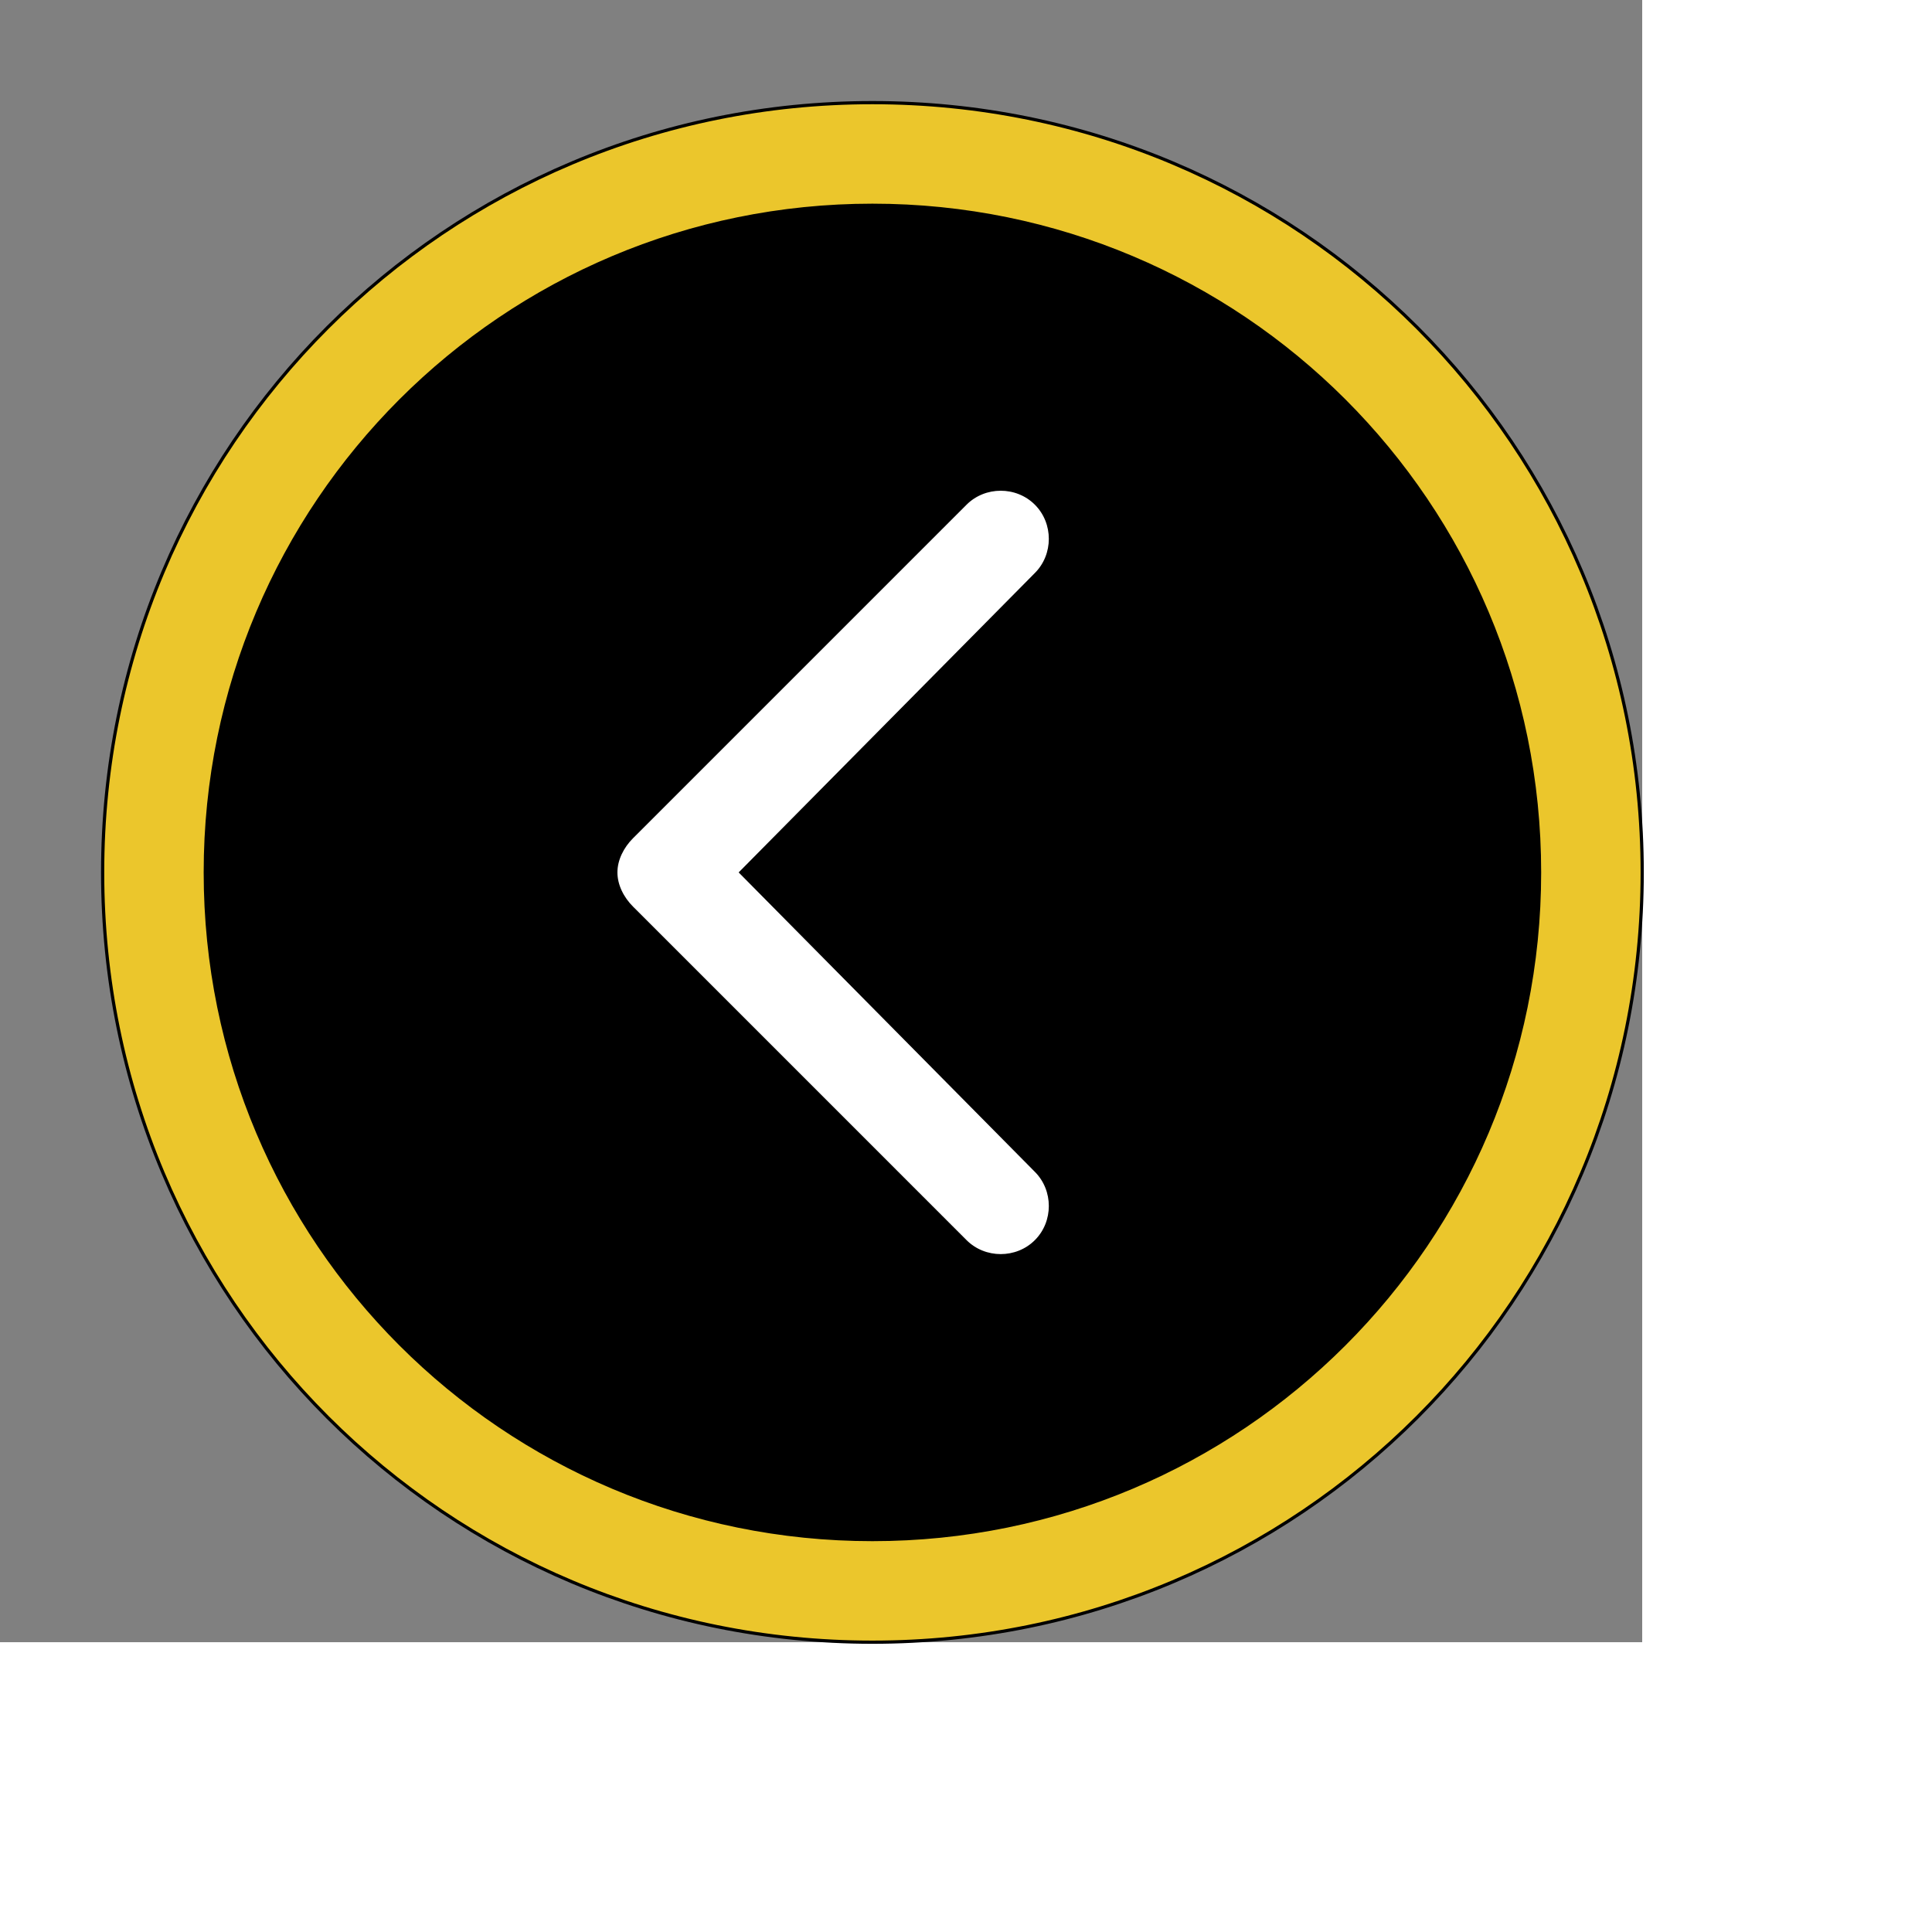 <svg id="th_ele_arrow-caret-left" width="100%" height="100%" xmlns="http://www.w3.org/2000/svg" version="1.1" xmlns:xlink="http://www.w3.org/1999/xlink" xmlns:svgjs="http://svgjs.com/svgjs" preserveAspectRatio="xMidYMin slice" data-uid="ele_arrow-caret-left" data-keyword="ele_arrow-caret-left" viewBox="0 0 512 512" transform="matrix(0.85,0,0,0.85,0,0)" data-colors="[&quot;#ebc62c&quot;,&quot;#000000&quot;,&quot;#ffffff&quot;,&quot;#bb1942&quot;]"><rect x="0" y="0" width="512" height="512" fill="#808080" stroke="none"/><path id="th_ele_arrow-caret-left_1" d="M272 32C139 32 32 139 32 272C32 405 139 512 272 512C405 512 512 405 512 272C512 139 405 32 272 32Z " fill-rule="evenodd" fill="#ebc62c" stroke-width="1" stroke="#000000"></path><path id="th_ele_arrow-caret-left_2" d="M272 480C157 480 64 387 64 272C64 157 157 64 272 64C387 64 480 157 480 272C480 387 387 480 272 480Z " fill-rule="evenodd" fill="#000000" stroke-width="1" stroke="#000000"></path><path id="th_ele_arrow-caret-left_0" d="M323 157C317 151 307 151 301 157L197 261C194 264 192 268 192 272C192 276 194 280 197 283L301 387C307 393 317 393 323 387C329 381 329 371 323 365L231 272L323 179C329 173 329 163 323 157Z " fill-rule="evenodd" fill="#ffffff" stroke-width="1" stroke="#000000"></path><defs id="SvgjsDefs6821" fill="#bb1942"></defs></svg>
